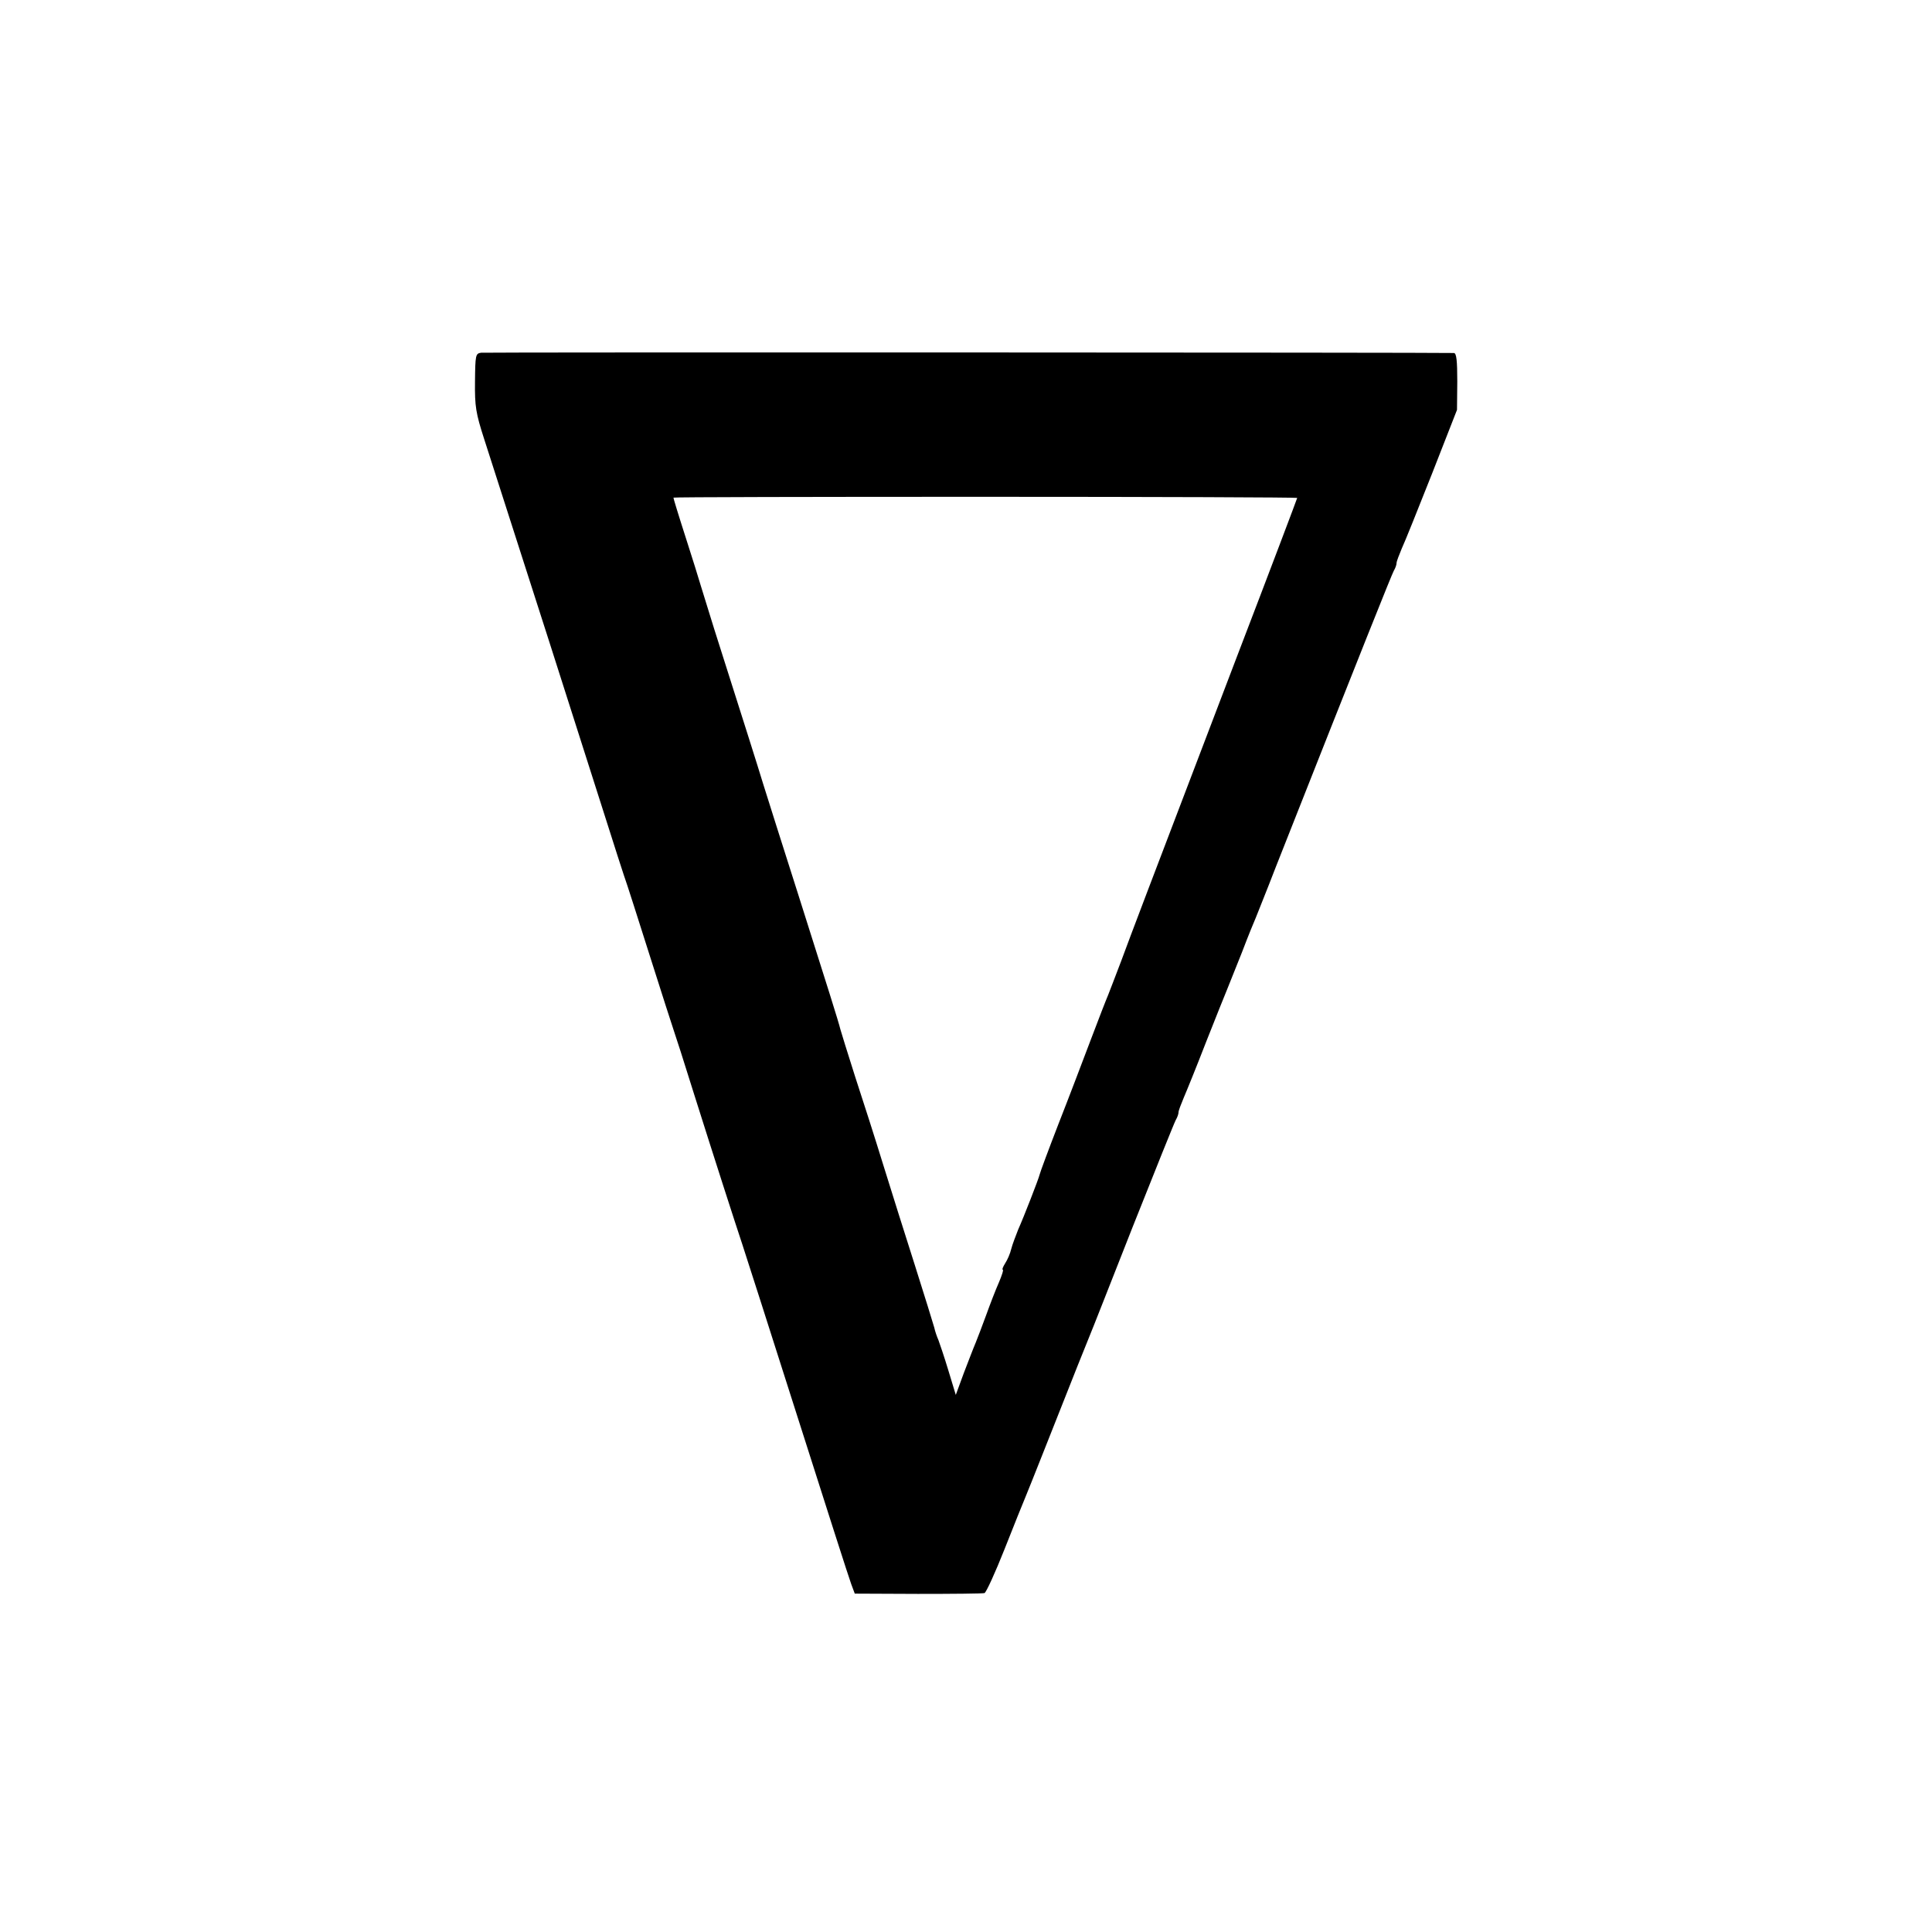<?xml version="1.0" standalone="no"?>
<!DOCTYPE svg PUBLIC "-//W3C//DTD SVG 20010904//EN"
 "http://www.w3.org/TR/2001/REC-SVG-20010904/DTD/svg10.dtd">
<svg version="1.0" xmlns="http://www.w3.org/2000/svg"
 width="700pt" height="700pt" viewBox="0 0 700 700"
 preserveAspectRatio="xMidYMid meet">
<g transform="translate(0,700) scale(0.1,-0.1)"
fill="#000000" stroke="none">
<path d="M1743 5722 c-20 -3 -21 -8 -22 -105 -1 -89 3 -114 33 -207 112 -349
194 -604 236 -735 43 -136 123 -384 217 -680 19 -60 43 -135 53 -165 11 -30
53 -163 95 -295 42 -132 80 -251 85 -265 5 -14 39 -119 75 -235 72 -228 146
-458 175 -545 10 -30 100 -311 200 -625 100 -314 187 -586 194 -604 l13 -35
229 -1 c126 0 234 1 241 3 6 2 39 74 73 160 34 86 68 171 75 187 7 17 34 84
60 150 118 299 167 421 175 440 5 11 74 187 154 390 81 204 151 378 156 387 6
10 10 22 10 28 0 6 9 29 19 53 10 23 47 114 81 202 35 88 69 174 76 190 7 17
31 77 54 135 22 58 45 114 50 125 4 11 38 94 73 185 319 808 419 1057 427
1072 6 10 10 22 10 28 0 6 9 29 19 53 11 23 60 146 110 272 l90 230 1 103 c0
76 -3 102 -12 103 -43 2 -3507 3 -3525 1z m2957 -526 c0 -2 -99 -264 -221
-582 -335 -878 -378 -991 -416 -1094 -20 -52 -41 -108 -48 -125 -7 -16 -36
-91 -64 -165 -28 -74 -80 -211 -117 -305 -36 -93 -66 -174 -67 -180 -4 -17
-59 -158 -78 -200 -9 -23 -21 -54 -25 -70 -4 -17 -14 -40 -22 -52 -8 -13 -12
-23 -9 -23 4 0 -3 -21 -14 -47 -12 -27 -32 -79 -46 -118 -14 -38 -31 -83 -38
-100 -7 -16 -26 -66 -43 -110 l-29 -79 -27 89 c-15 50 -32 99 -36 110 -5 11
-12 31 -15 45 -4 14 -35 115 -70 225 -35 110 -87 274 -115 365 -28 91 -74 235
-102 320 -27 85 -51 162 -53 170 -7 29 -45 149 -150 480 -59 184 -117 369
-130 410 -20 66 -67 214 -177 560 -16 52 -38 122 -48 155 -10 33 -32 105 -50
160 -36 112 -50 159 -50 162 0 2 509 3 1130 3 622 0 1130 -2 1130 -4z"/>
</g>
</svg>
